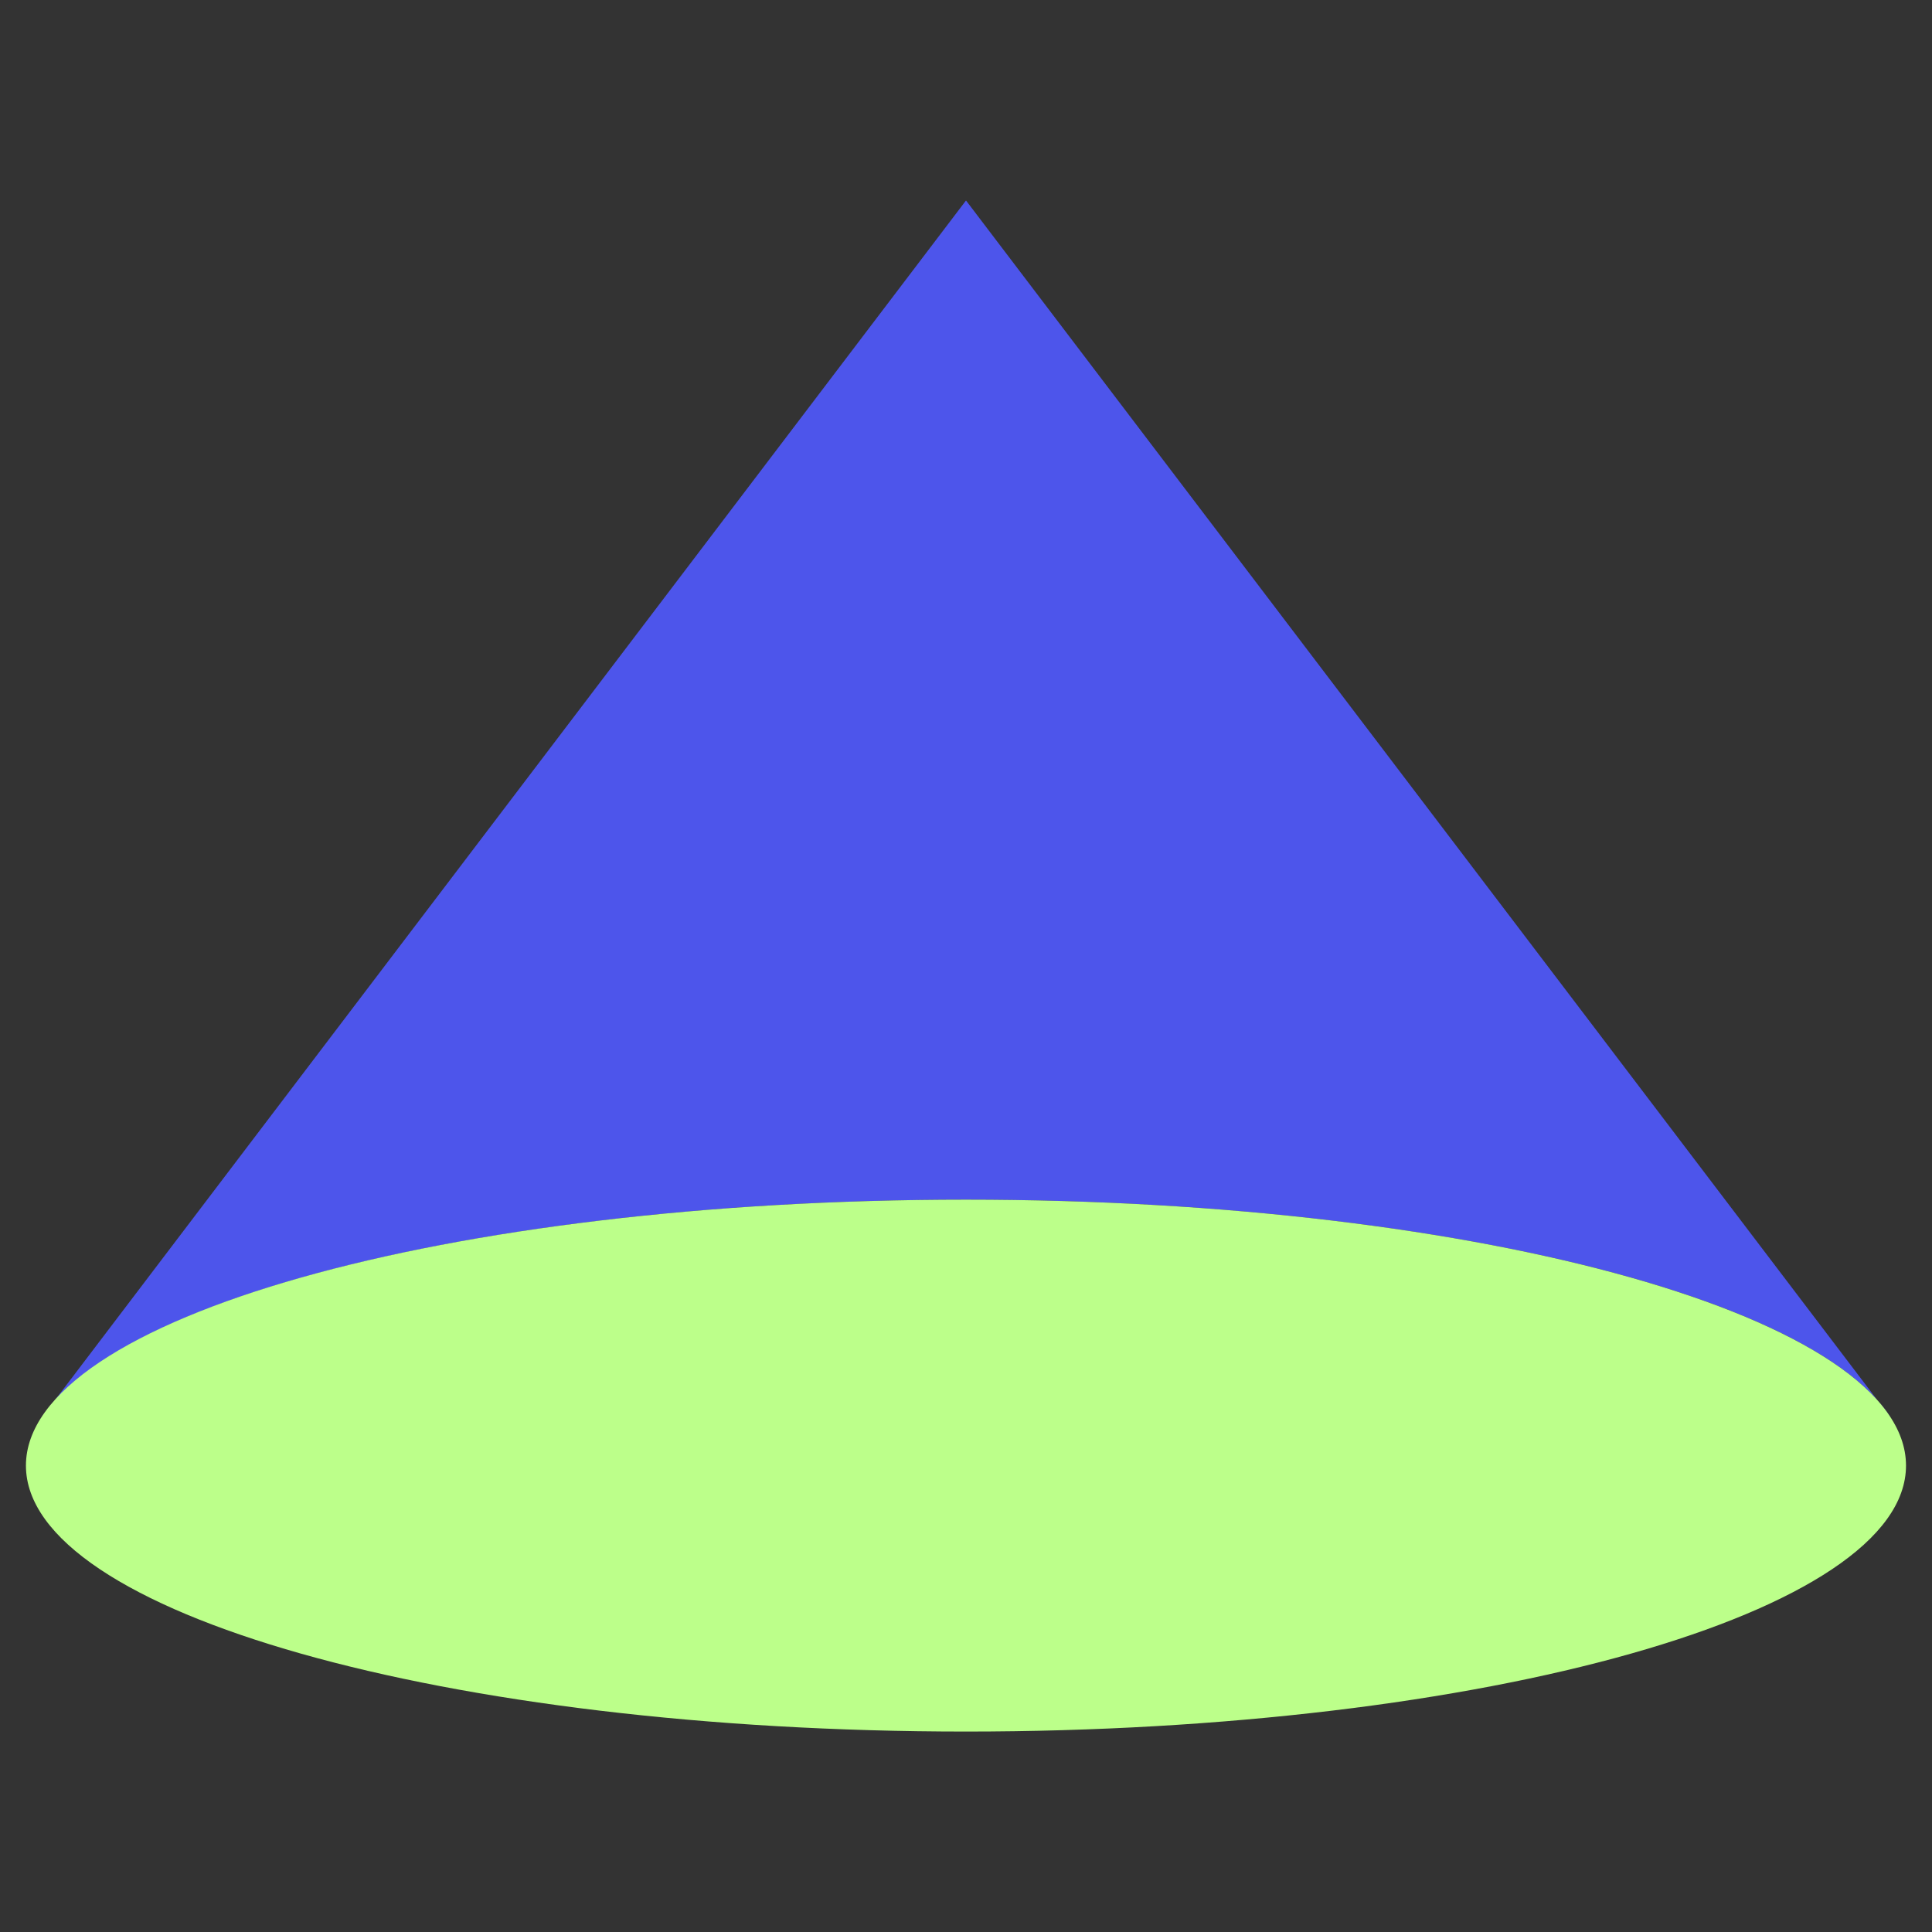 <svg width="64" height="64" viewBox="0 0 64 64" fill="none" xmlns="http://www.w3.org/2000/svg">
<rect x="0" y="0" width="64" height="64" fill="#333333" stroke="none"/>
<path d="M32 39.741C47.28 39.741 60 42.851 62.63 46.961L32 6.641L1.35 47.001C4 42.851 16.73 39.741 32 39.741Z" fill="#4D55EB"/>
<path d="M63.139 48.55C63.139 53.42 49.199 57.36 31.999 57.36C14.799 57.36 0.859 53.42 0.859 48.55C0.859 43.68 14.799 39.74 31.999 39.74C49.199 39.74 63.139 43.68 63.139 48.55Z" fill="#BCFF8A"/>
</svg>
